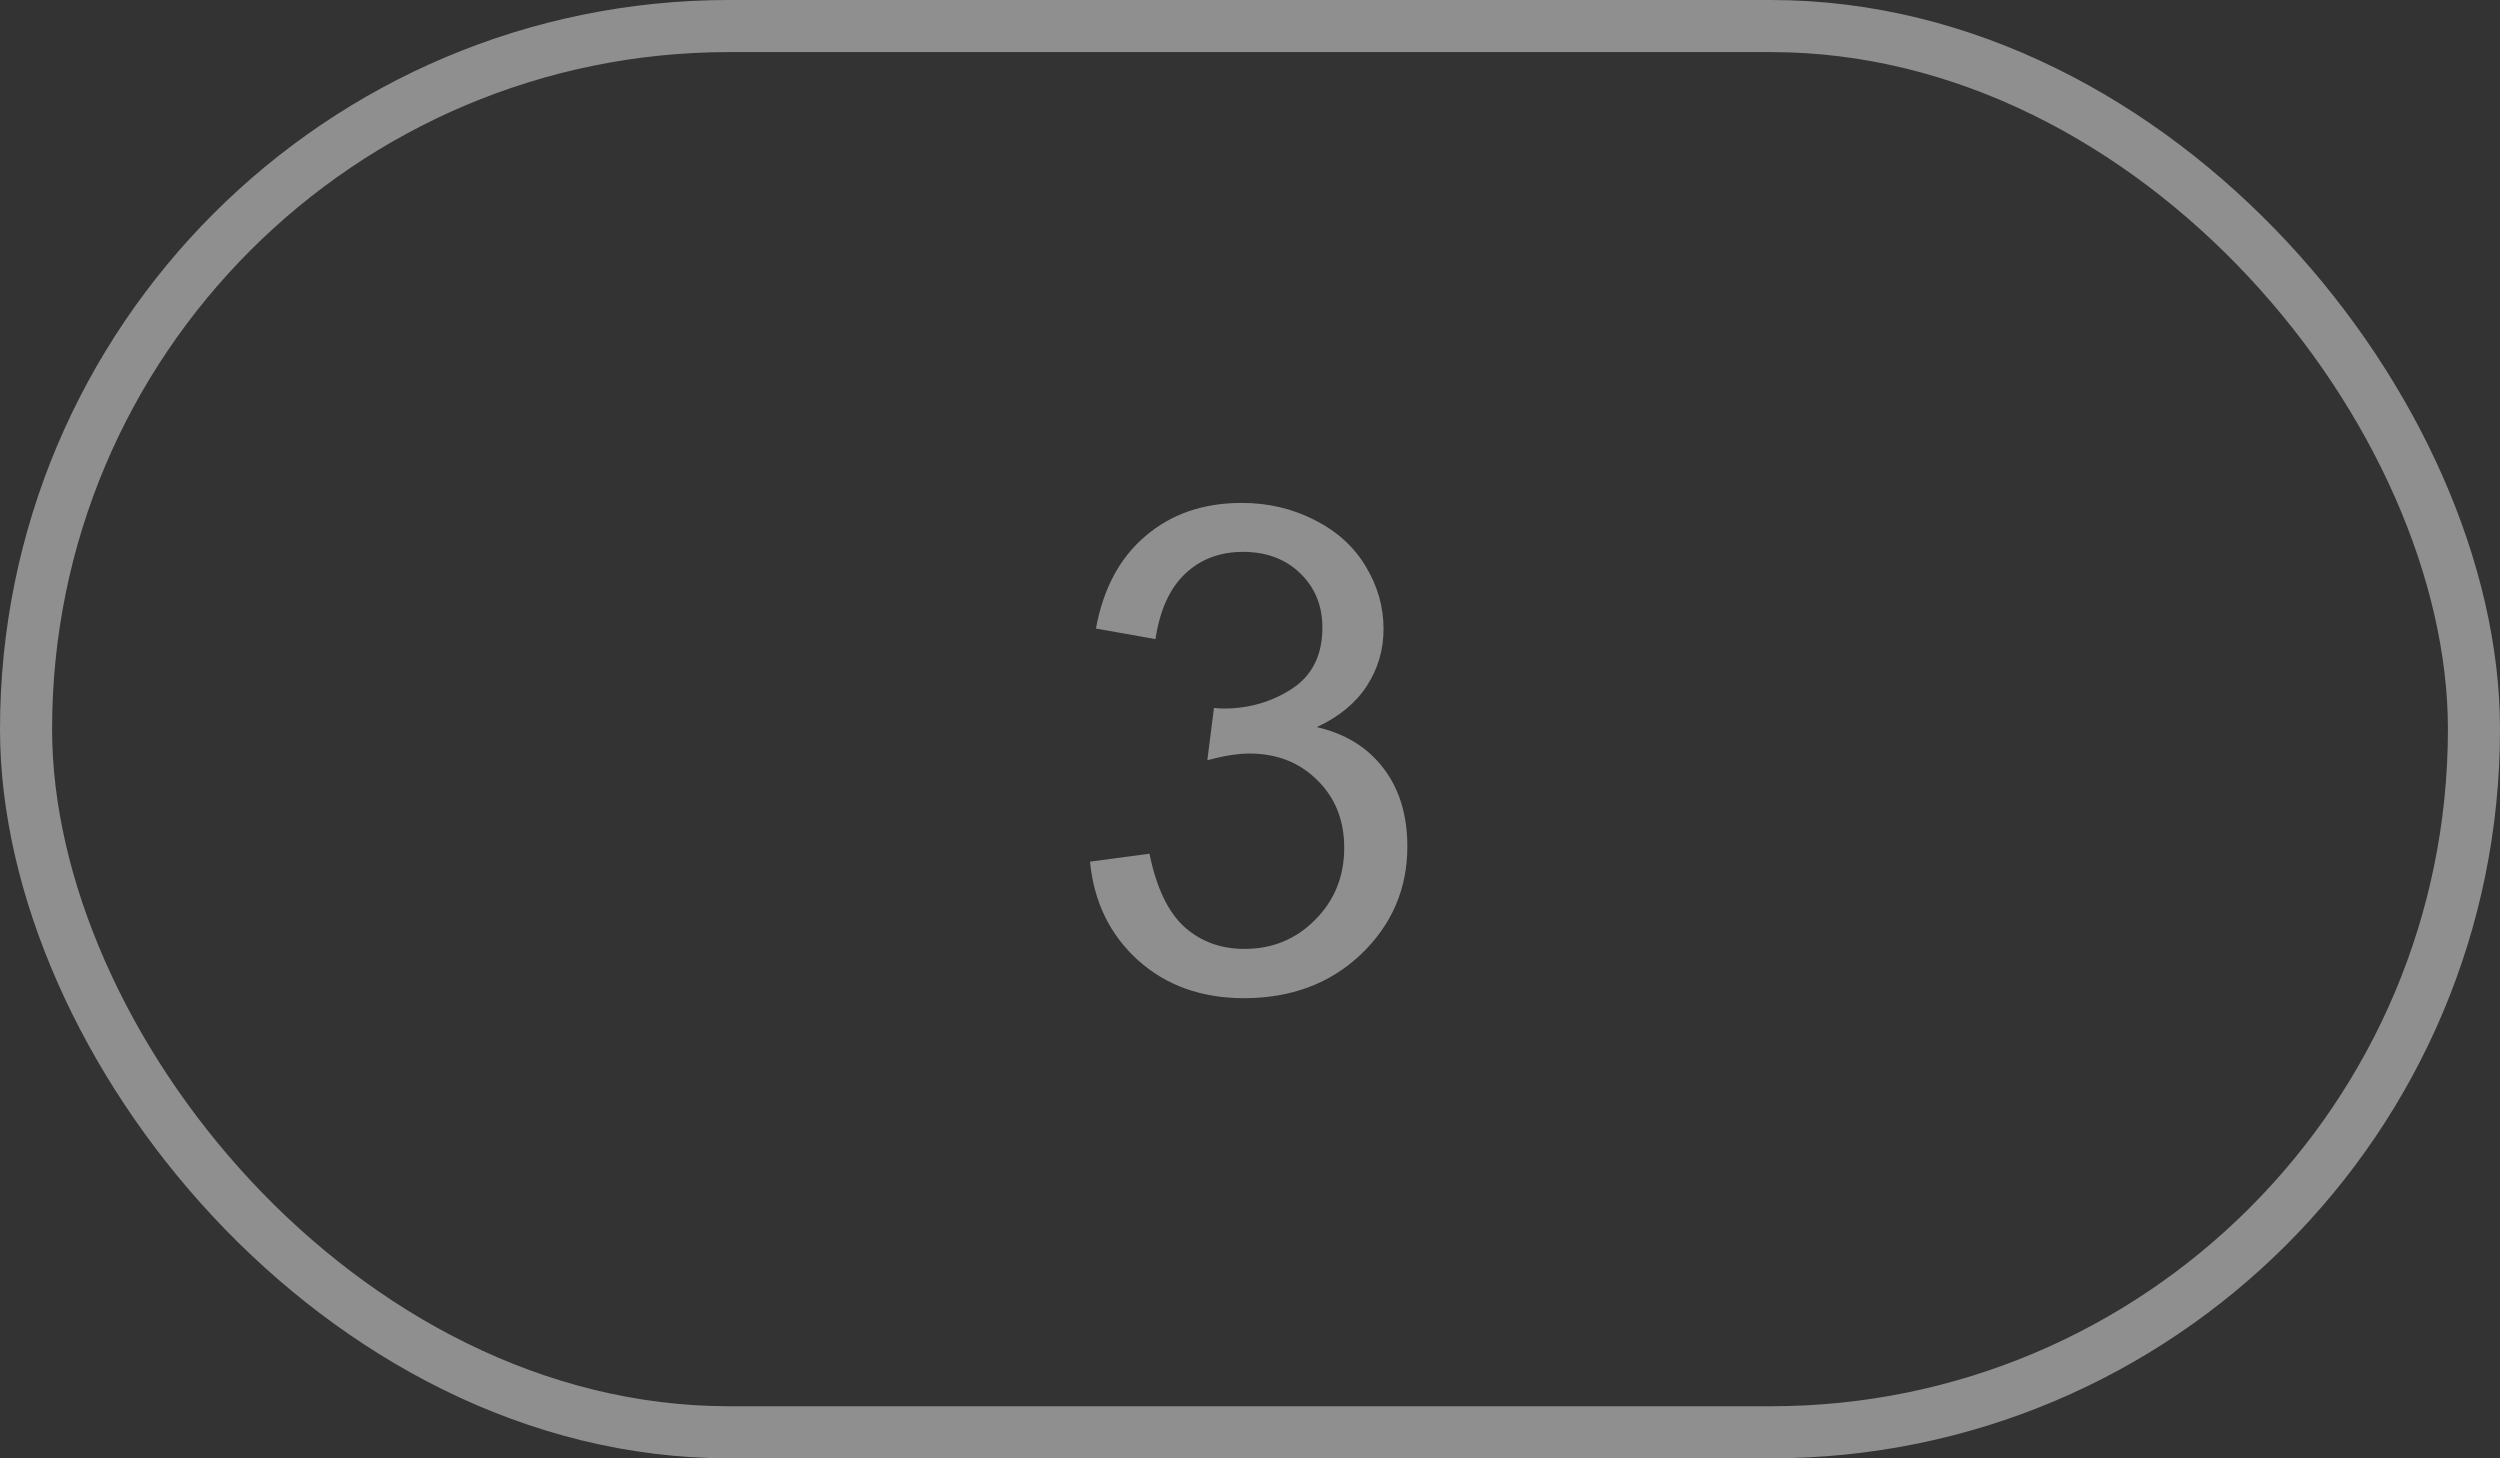 <svg width="48" height="28" viewBox="0 0 48 28" fill="none" xmlns="http://www.w3.org/2000/svg">
<rect x="0" y="0" width="48" height="28" fill="#333333" stroke="none"/>
<g opacity="0.45">
<rect x="0.5" y="0.5" width="47" height="27" rx="13.5" stroke="white"/>
<path d="M20.928 16.544L22.07 16.391C22.201 17.039 22.424 17.506 22.737 17.794C23.054 18.078 23.439 18.219 23.892 18.219C24.43 18.219 24.882 18.033 25.25 17.661C25.623 17.288 25.809 16.827 25.809 16.277C25.809 15.752 25.638 15.32 25.295 14.982C24.952 14.639 24.516 14.468 23.987 14.468C23.771 14.468 23.503 14.51 23.181 14.595L23.308 13.592C23.384 13.6 23.446 13.604 23.492 13.604C23.979 13.604 24.417 13.477 24.806 13.224C25.195 12.97 25.39 12.578 25.39 12.049C25.39 11.63 25.248 11.283 24.965 11.008C24.681 10.733 24.315 10.596 23.867 10.596C23.422 10.596 23.052 10.735 22.756 11.015C22.46 11.294 22.269 11.713 22.185 12.271L21.042 12.068C21.182 11.302 21.499 10.71 21.994 10.291C22.489 9.868 23.105 9.656 23.841 9.656C24.349 9.656 24.817 9.766 25.244 9.986C25.672 10.202 25.997 10.498 26.222 10.875C26.45 11.252 26.564 11.652 26.564 12.075C26.564 12.477 26.456 12.843 26.241 13.173C26.025 13.503 25.705 13.765 25.282 13.96C25.832 14.087 26.26 14.351 26.564 14.753C26.869 15.151 27.021 15.651 27.021 16.252C27.021 17.064 26.725 17.754 26.133 18.321C25.54 18.884 24.791 19.165 23.886 19.165C23.069 19.165 22.39 18.922 21.848 18.435C21.311 17.948 21.004 17.318 20.928 16.544Z" fill="white"/>
</g>
</svg>
